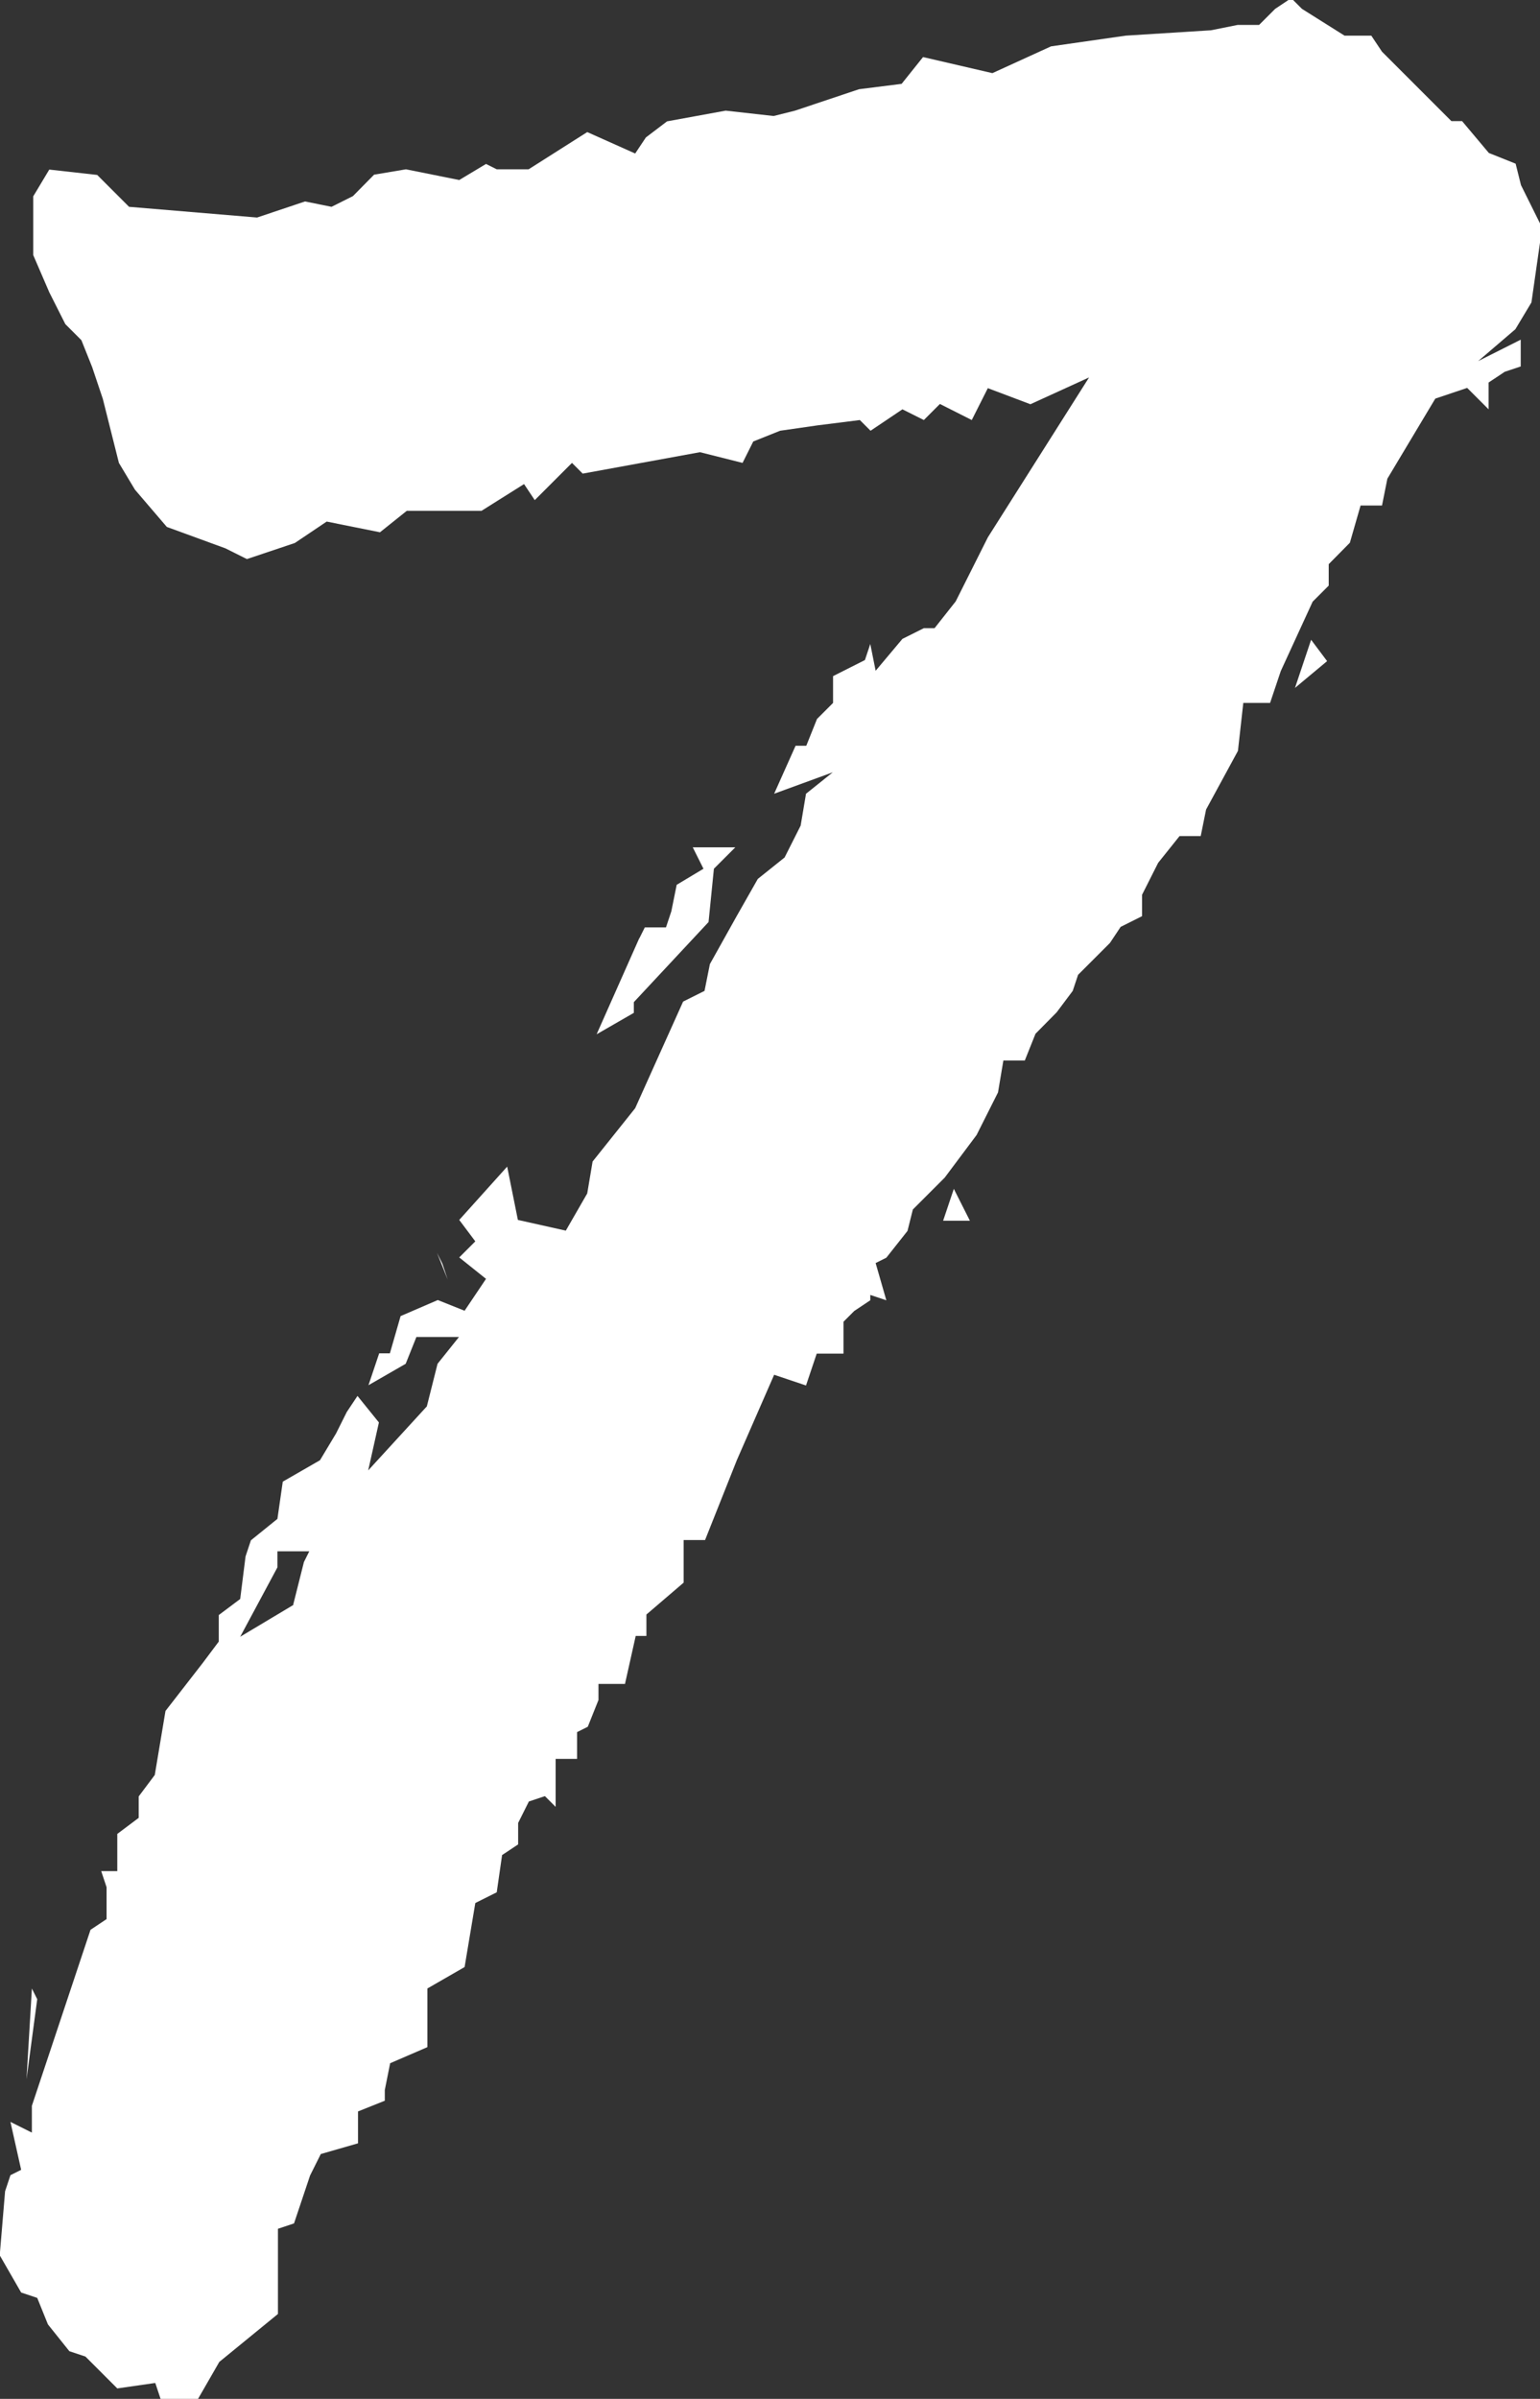 <?xml version="1.0" encoding="UTF-8"?>
<svg id="Ebene_2" data-name="Ebene 2" xmlns="http://www.w3.org/2000/svg" viewBox="0 0 57.51 89.55">
  <rect x="0" y="0" width="57.51" height="89.55" fill="#333333" stroke="none"/>
  <defs>
    <style>
      .cls-1 {
        fill: #fff;
      }
    </style>
  </defs>
  <g id="Ebene_1-2" data-name="Ebene 1">
    <path class="cls-1" d="M5.77,88.96l-1.39.2-1.19-1.19-.6-.2-.8-1-.4-.99-.6-.2-.8-1.39.2-2.39.2-.6.4-.2-.4-1.79.8.4v-1l2.19-6.57.6-.4v-1.19l-.2-.6h.6v-1.39l.8-.6v-.8l.6-.8.4-2.39,1.39-1.79.6-.8v-.99l.8-.6.2-1.59.2-.6.99-.8.2-1.39,1.39-.8.6-1,.4-.8.4-.6.8.99-.4,1.79,2.19-2.39.4-1.59.8-1h-1.59l-.4,1-1.39.8.4-1.19h.4l.4-1.39,1.39-.6,1,.4.8-1.19-1-.8.6-.6-.6-.8,1.79-1.99.4,1.99,1.79.4.8-1.39.2-1.19,1.59-1.99,1.79-3.98.8-.4.2-1,1-1.79.79-1.39,1-.8.6-1.19.2-1.19,1-.8-2.19.8.8-1.79h.4l.4-1,.6-.6v-1l1.19-.6.2-.6.2,1,1-1.19.8-.4h.4l.79-1,1.2-2.39,3.78-5.97-2.19,1-1.59-.6-.6,1.19-1.19-.6-.6.6-.8-.4-1.19.8-.4-.4-1.59.2-1.39.2-1,.4-.4.8-1.59-.4-4.38.8-.4-.4-1.39,1.39-.4-.6-1.59,1h-2.79l-1,.8-1.99-.4-1.19.8-1.79.6-.8-.4-2.19-.8-1.19-1.39-.6-1-.6-2.39-.4-1.19-.4-1-.6-.6-.6-1.19-.6-1.39v-2.19l.6-1,1.79.2,1.19,1.19,4.78.4,1.79-.6.99.2.8-.4.79-.8,1.19-.2,1.99.4,1-.6.4.2h1.19l2.19-1.39,1.79.8.4-.6.79-.6,2.19-.4,1.79.2.8-.2,2.39-.8,1.59-.2.8-1,2.59.6,2.19-1,2.79-.4,3.18-.2,1-.2h.8l.6-.6.6-.4.4.4,1.59,1h1l.4.6,2.59,2.59h.4l1,1.19,1,.4.2.8.79,1.59-.4,2.79-.6,1-1.39,1.19,1.59-.8v1l-.6.2-.6.4v1l-.8-.8-1.19.4-1.79,2.99-.2,1h-.8l-.4,1.39-.79.8v.8l-.6.6-1.19,2.59-.4,1.19h-1l-.2,1.79-1.19,2.19-.2.99h-.79l-.8,1-.6,1.19v.8l-.8.4-.4.6-1.19,1.19-.2.6-.6.8-.79.8-.4,1h-.8l-.2,1.19-.8,1.59-1.19,1.59-1.19,1.19-.2.8-.79,1-.4.2.4,1.39-.6-.2v.2l-.6.4-.4.4v1.19h-1l-.4,1.19-1.19-.4-1.39,3.18-1.19,2.99h-.8v1.59l-1.39,1.19v.8h-.4l-.4,1.79h-.99v.6l-.4,1-.4.2v1h-.8v1.79l-.4-.4-.6.2-.4.8v.8l-.6.4-.2,1.39-.8.4-.4,2.39-1.39.8v2.19l-1.39.6-.2,1v.4l-1,.4v1.19l-1.39.4-.4.8-.6,1.79-.6.2v3.18l-2.19,1.79-.8,1.39h-1.39l-.2-.6ZM1.19,74.23l.2.4-.4,2.99.2-3.38ZM10.95,59.9l.4-1.59.2-.4h-1.19v.6l-1.39,2.59,1.99-1.19ZM16.32,46.77l.2.4.2.6-.4-1ZM23.88,35.02l.2-.4h.79l.2-.6.2-.99,1-.6-.4-.8h1.59l-.8.8-.2,1.99-2.79,2.99v.4l-1.39.8,1.59-3.58ZM35.62,44.38l.6,1.19h-1l.4-1.19ZM48.96,23.88l.6.8-1.2,1,.6-1.79Z"/>
  </g>
</svg>